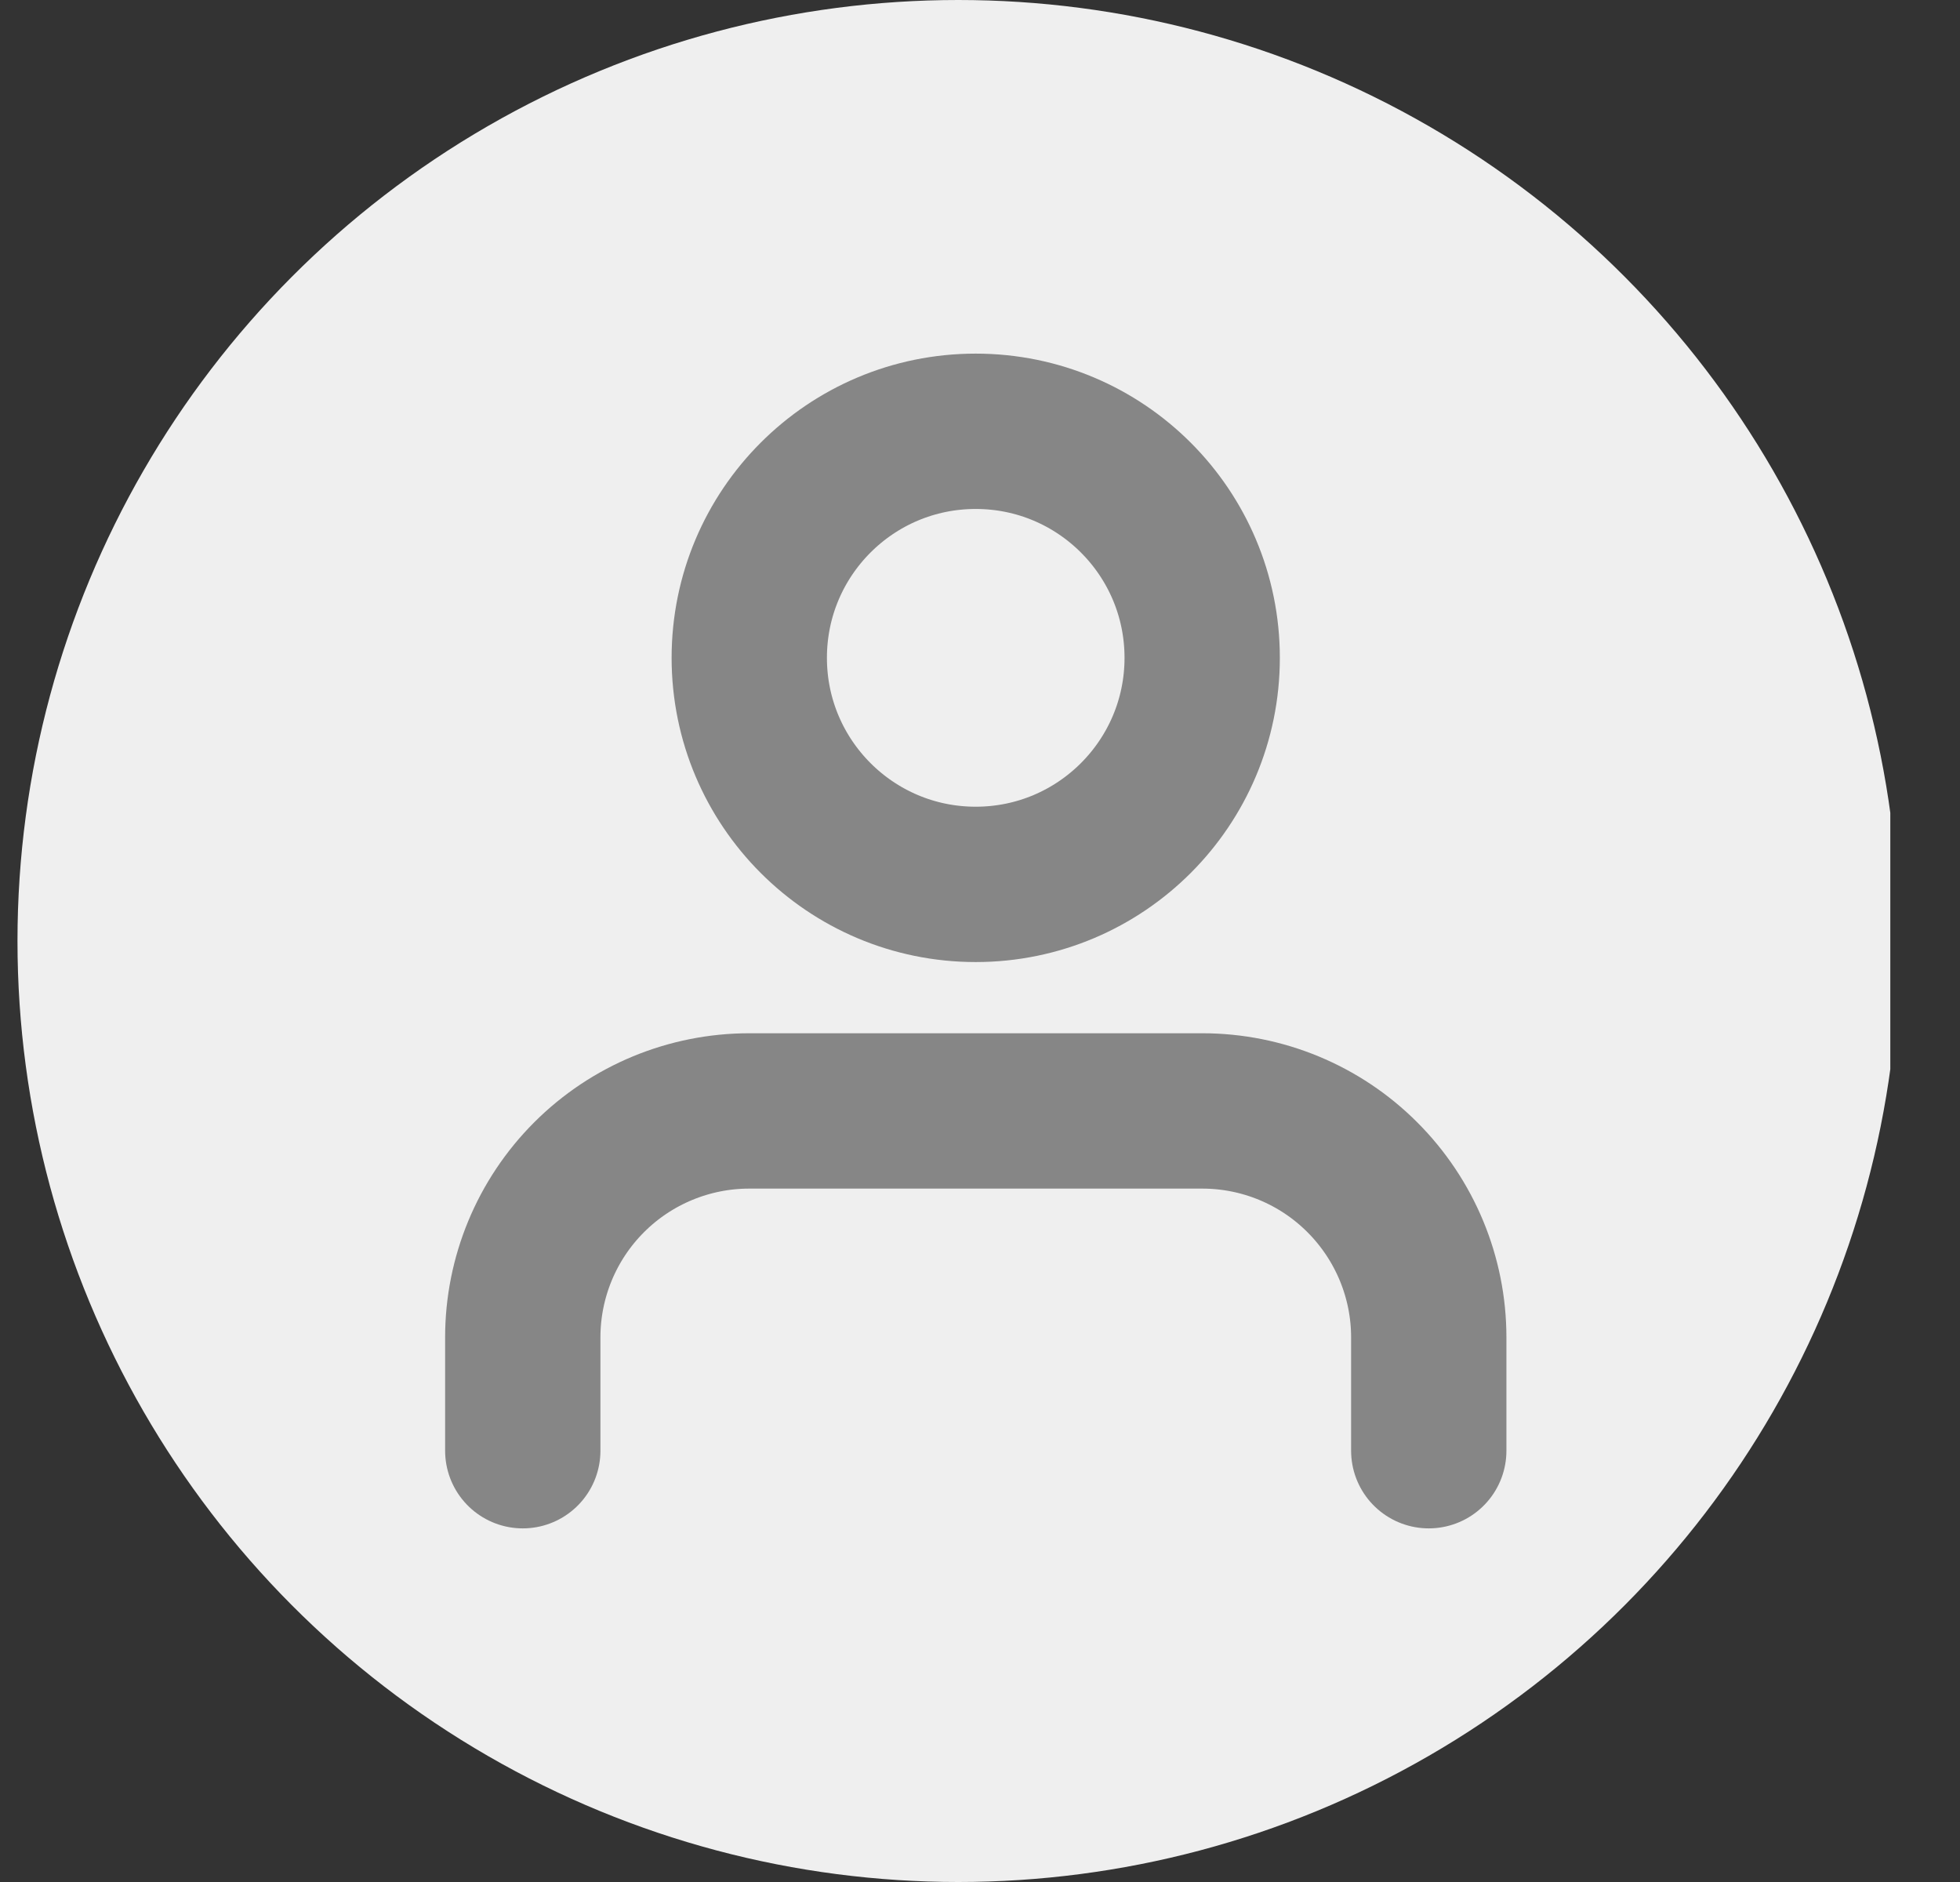 <svg width="25" height="24" viewBox="0 0 25 24" fill="none" xmlns="http://www.w3.org/2000/svg">
<rect x="0" y="0" width="25" height="24" fill="#333333" stroke="none"/>
<g clip-path="url(#clip0_506_4586)">
<circle cx="12.223" cy="12" r="12" fill="#EFEFEF"/>
<path d="M18.224 18.5V17.055C18.224 16.289 17.919 15.555 17.377 15.013C16.836 14.471 16.101 14.167 15.335 14.167H9.557C8.791 14.167 8.056 14.471 7.514 15.013C6.972 15.555 6.668 16.289 6.668 17.055V18.5" stroke="#868686" stroke-width="1.981" stroke-linecap="round" stroke-linejoin="round"/>
<path d="M12.445 11.278C14.041 11.278 15.334 9.984 15.334 8.389C15.334 6.793 14.041 5.5 12.445 5.5C10.85 5.5 9.557 6.793 9.557 8.389C9.557 9.984 10.85 11.278 12.445 11.278Z" stroke="#868686" stroke-width="1.981" stroke-linecap="round" stroke-linejoin="round"/>
</g>
<defs>
<clipPath id="clip0_506_4586">
<rect width="24" height="24" fill="white" transform="translate(0.111)"/>
</clipPath>
</defs>
</svg>
